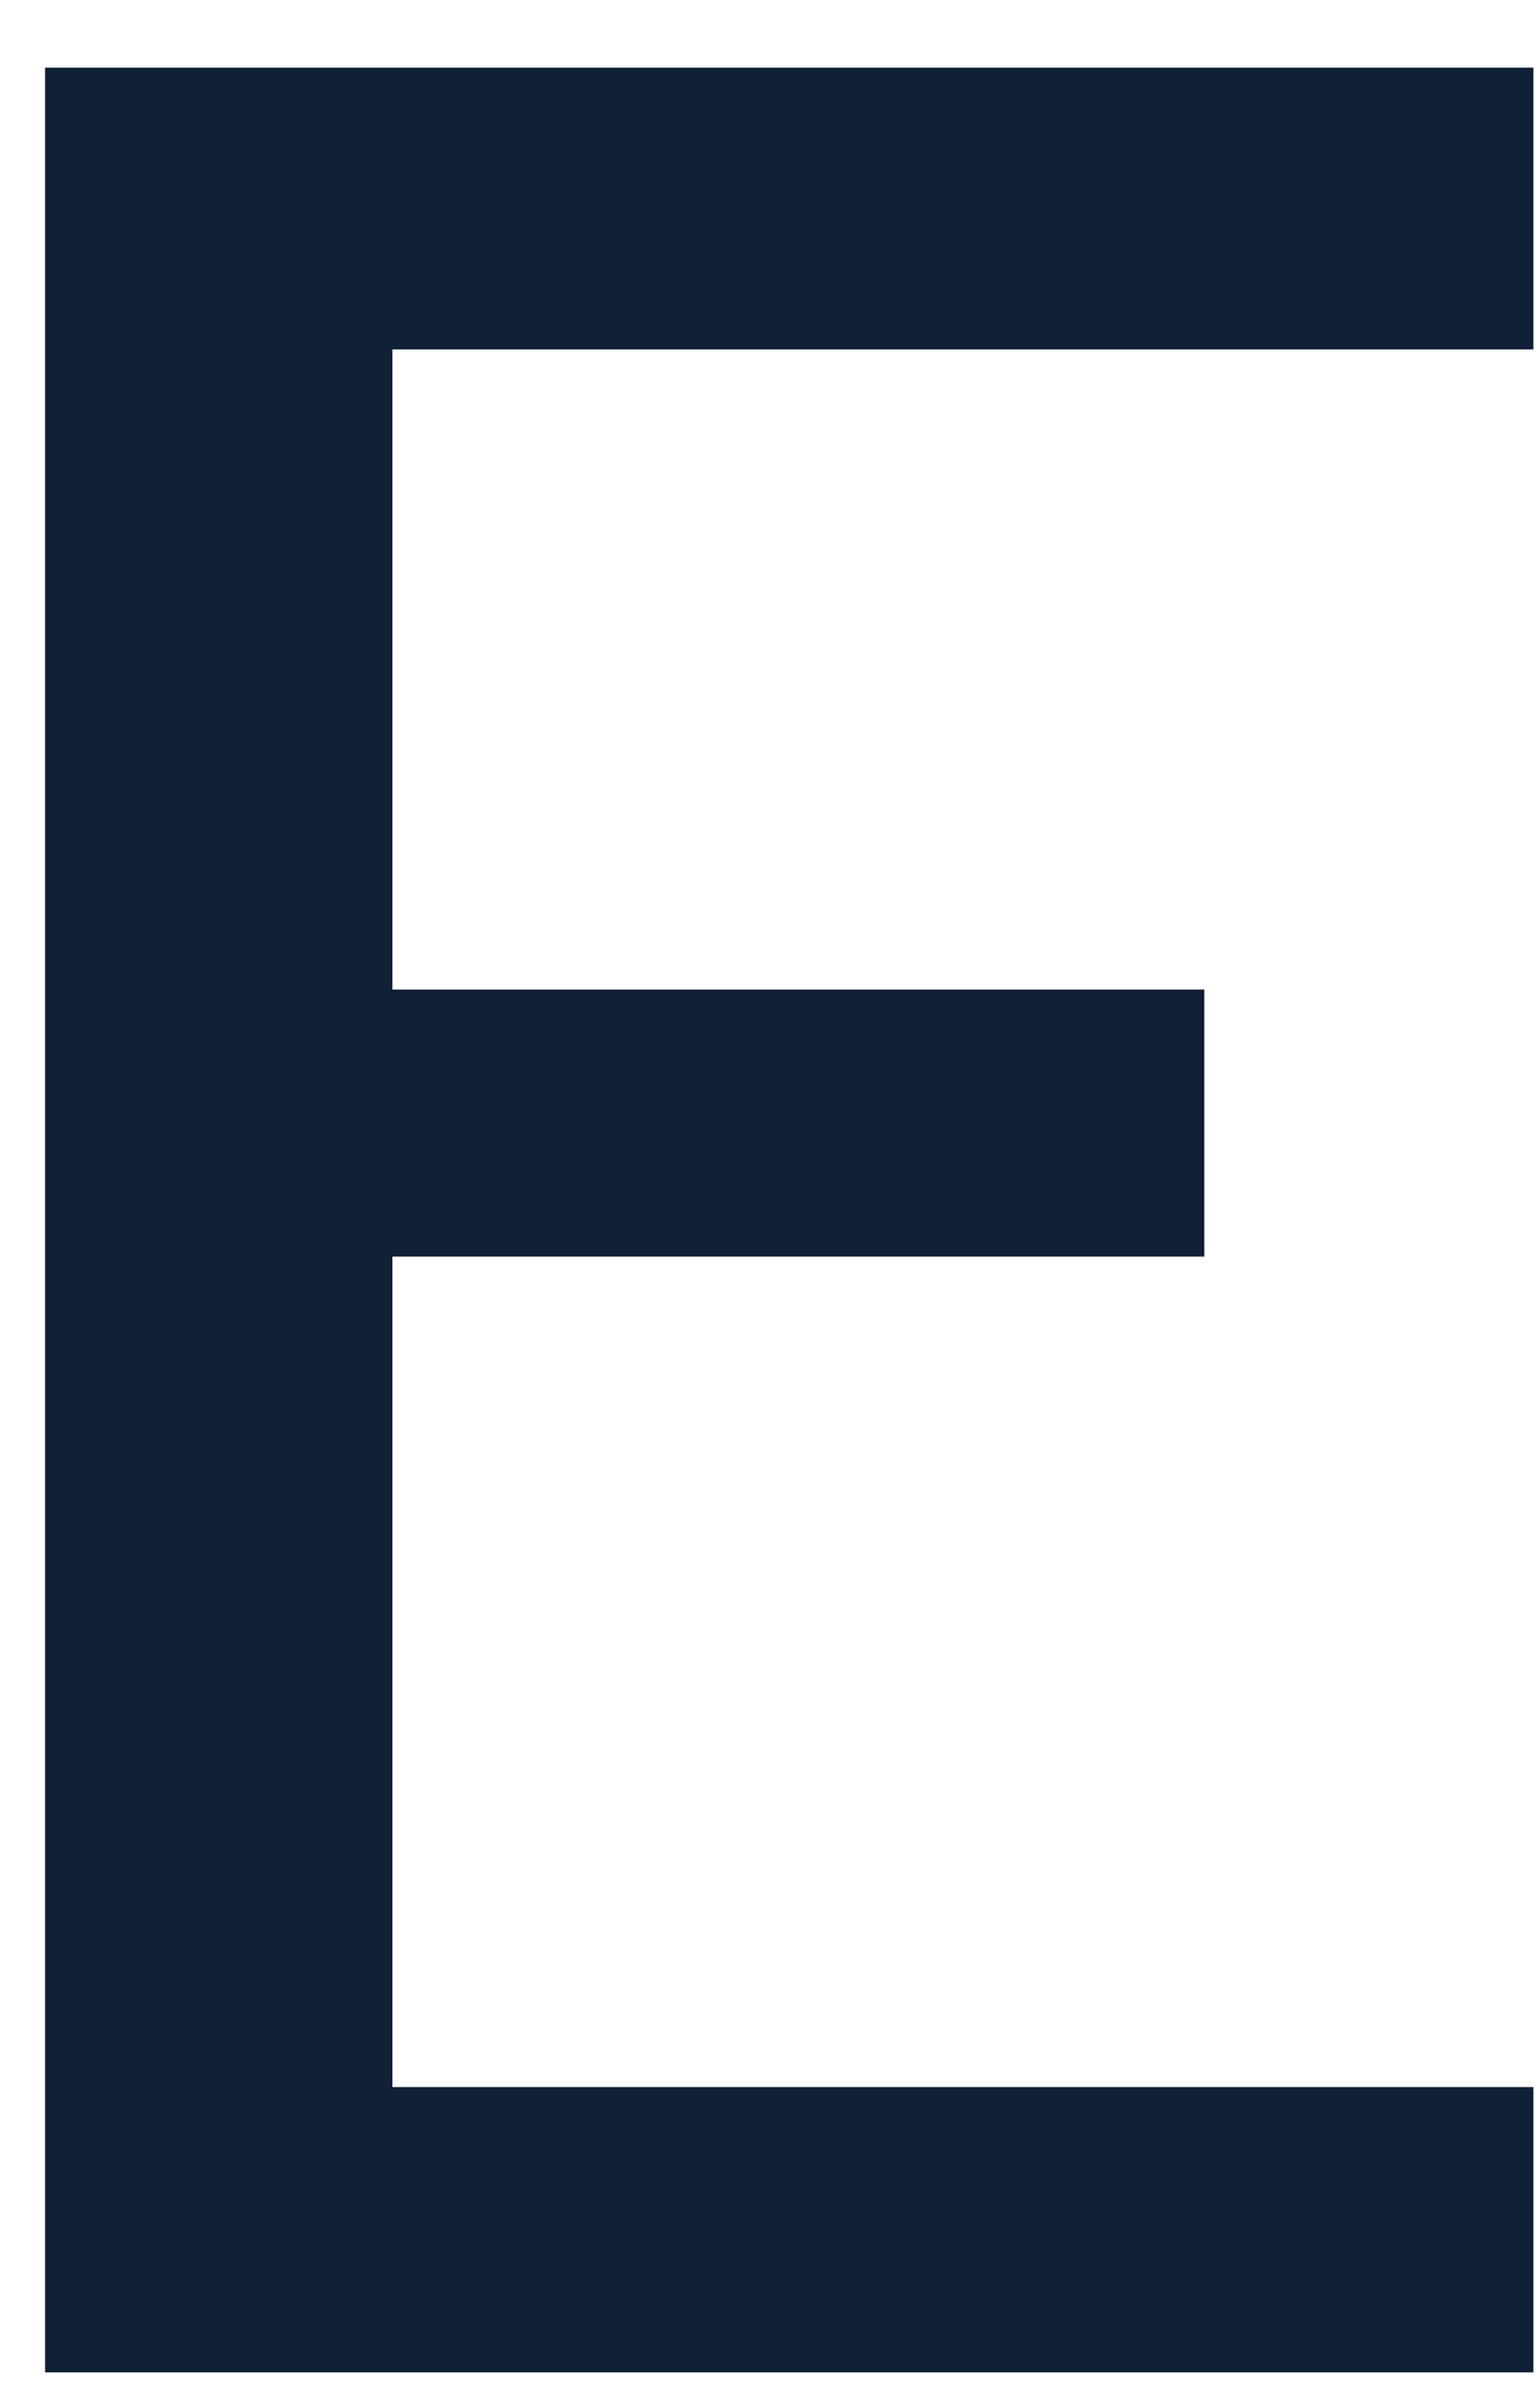 <svg width="11" height="17" viewBox="0 0 11 17" fill="none" xmlns="http://www.w3.org/2000/svg">
<path d="M10.953 14.903H2.803V8.973H8.602V7.066H2.803V2.495H10.953V0.483H0.322V16.94H10.953V14.903Z" fill="#0F2037"/>
</svg>
